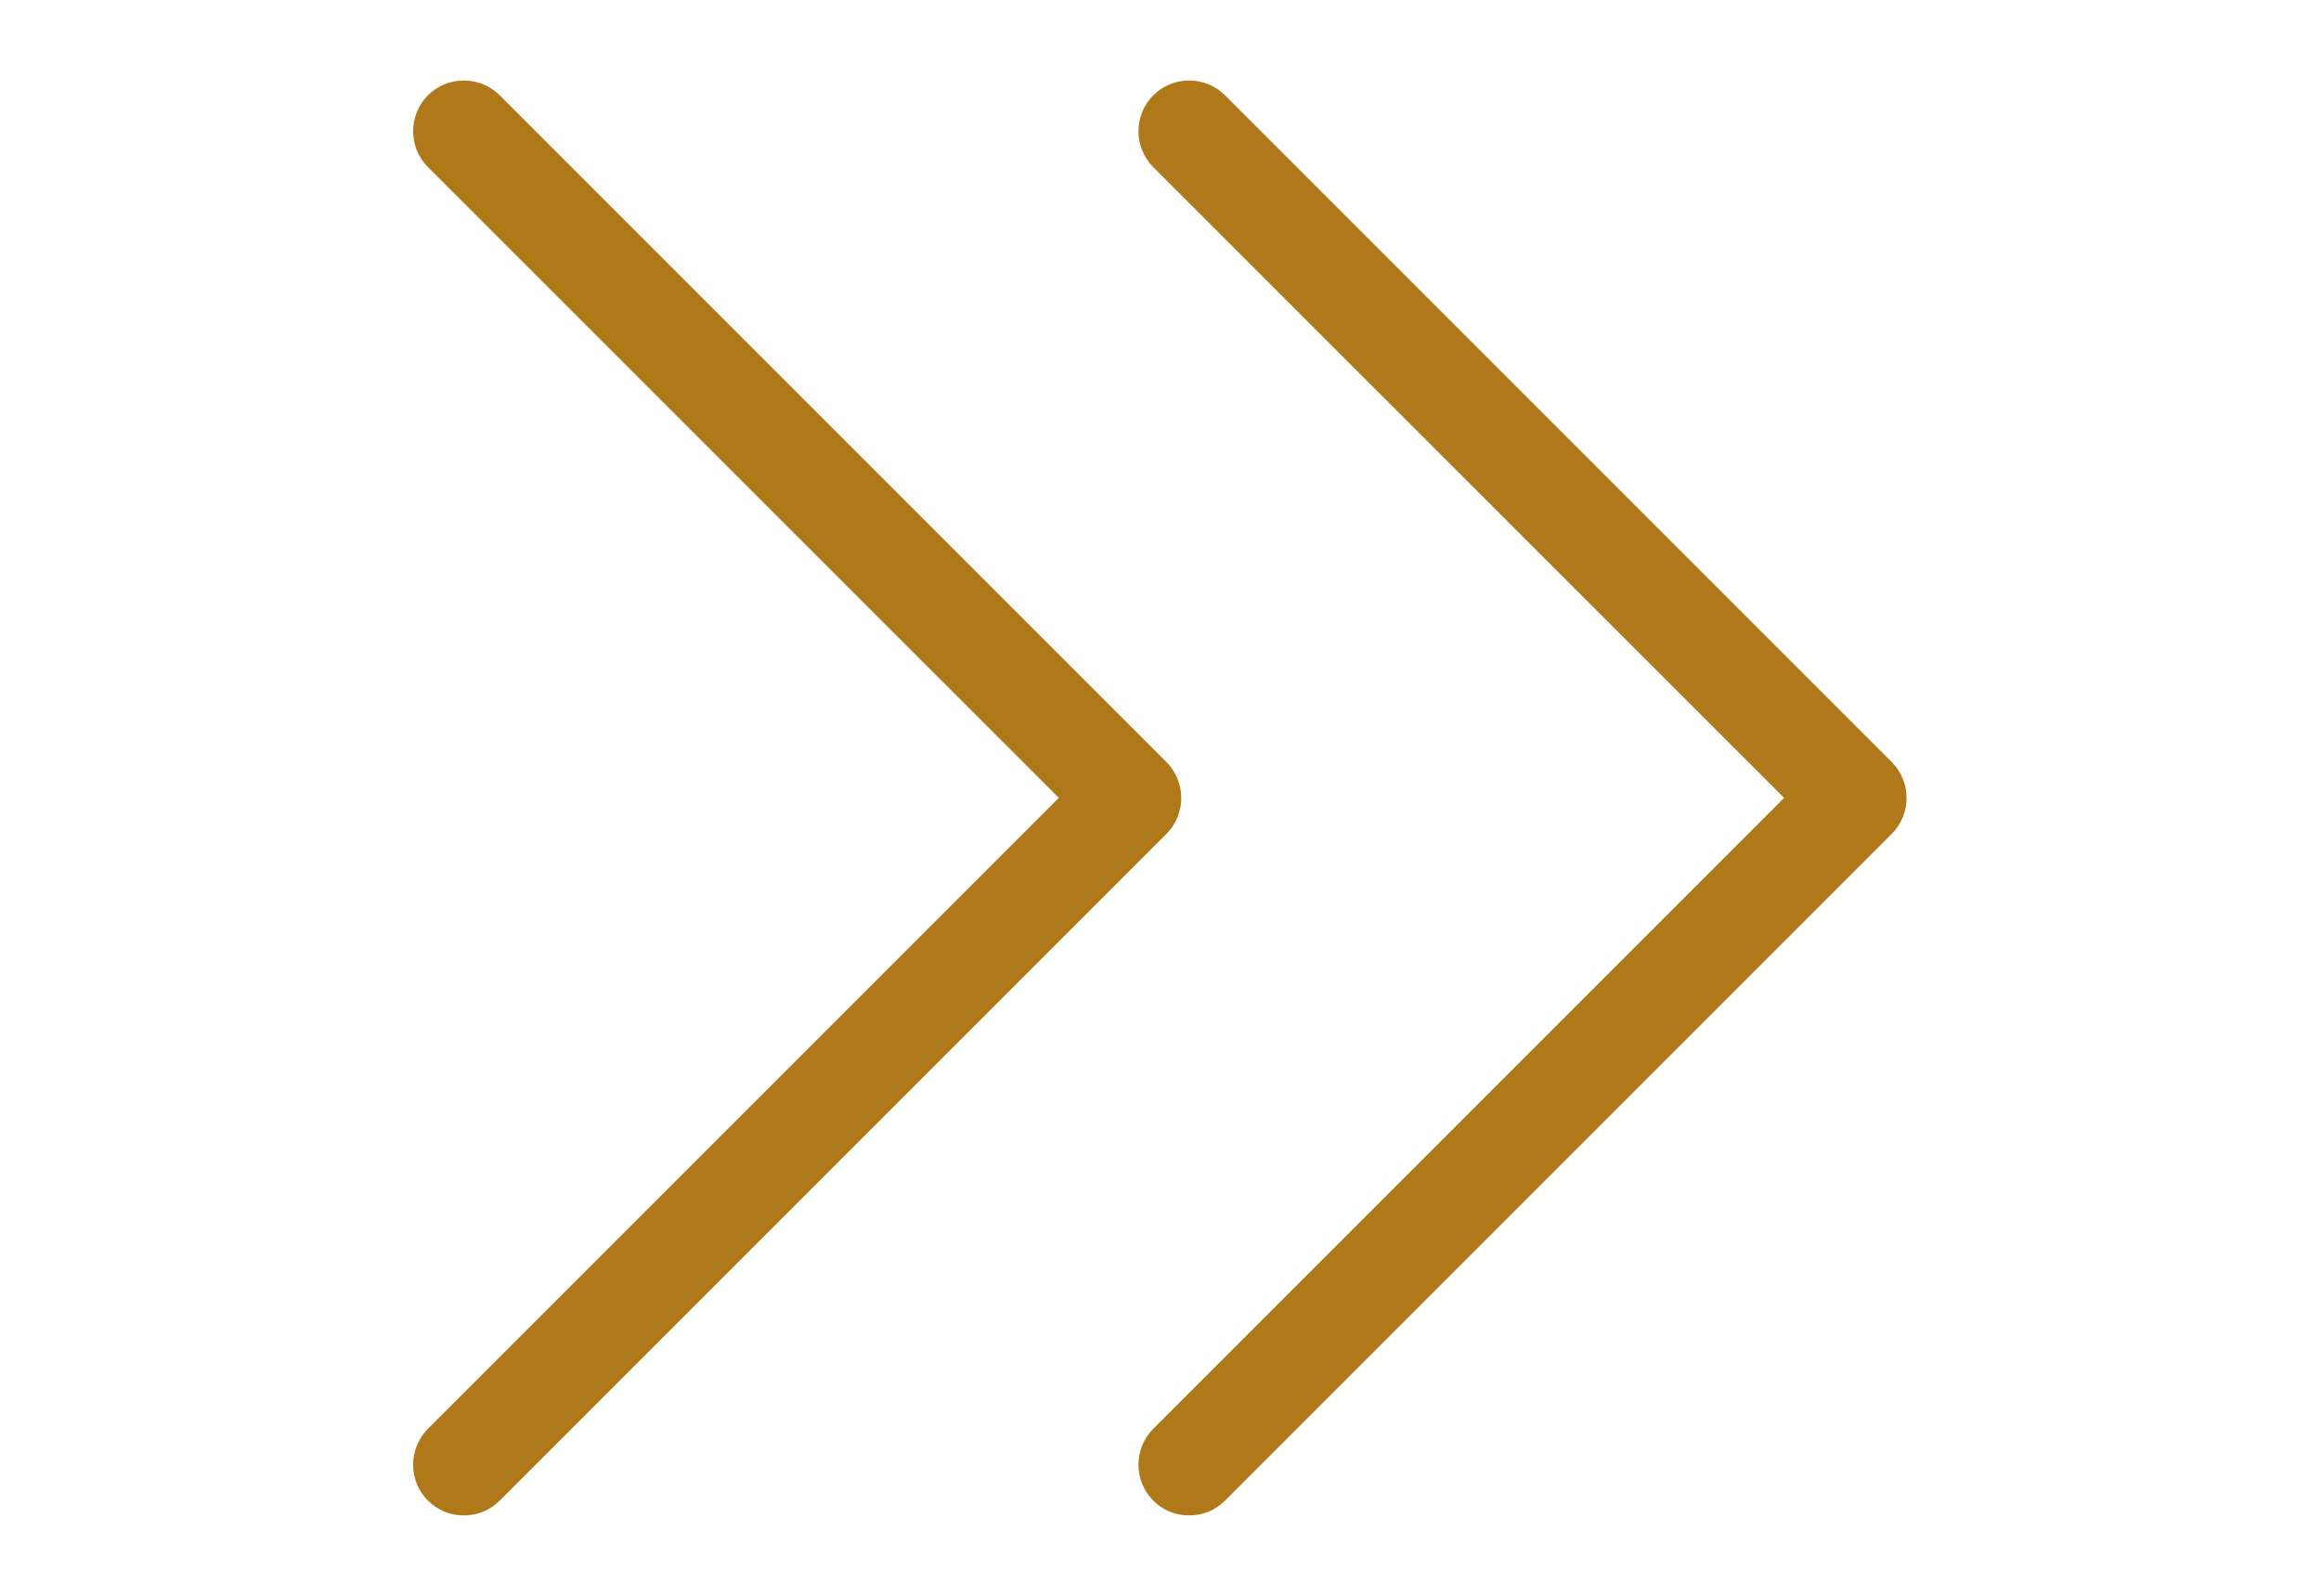 <svg width="16" height="11" viewBox="0 0 16 11" fill="none" xmlns="http://www.w3.org/2000/svg">
<g clip-path="url(#clip0)">
<path d="M8.445 10.344C8.376 10.412 8.291 10.446 8.197 10.446C8.103 10.446 8.018 10.412 7.95 10.344C7.814 10.207 7.814 9.986 7.95 9.849L12.299 5.5L7.95 1.152C7.814 1.015 7.814 0.793 7.95 0.657C8.086 0.521 8.308 0.521 8.445 0.657L13.041 5.253C13.177 5.39 13.177 5.611 13.041 5.748L8.445 10.344Z" fill="#AF7919"/>
</g>
<g clip-path="url(#clip1)">
<path d="M3.445 10.344C3.376 10.412 3.291 10.446 3.197 10.446C3.103 10.446 3.018 10.412 2.95 10.344C2.814 10.207 2.814 9.986 2.95 9.849L7.299 5.5L2.95 1.152C2.814 1.015 2.814 0.793 2.95 0.657C3.086 0.521 3.308 0.521 3.445 0.657L8.041 5.253C8.177 5.39 8.177 5.611 8.041 5.748L3.445 10.344Z" fill="#AF7919"/>
</g>
<defs>
<clipPath id="clip0">
<rect width="11" height="11" fill="white" transform="translate(5)"/>
</clipPath>
<clipPath id="clip1">
<rect width="11" height="11" fill="white"/>
</clipPath>
</defs>
</svg>

